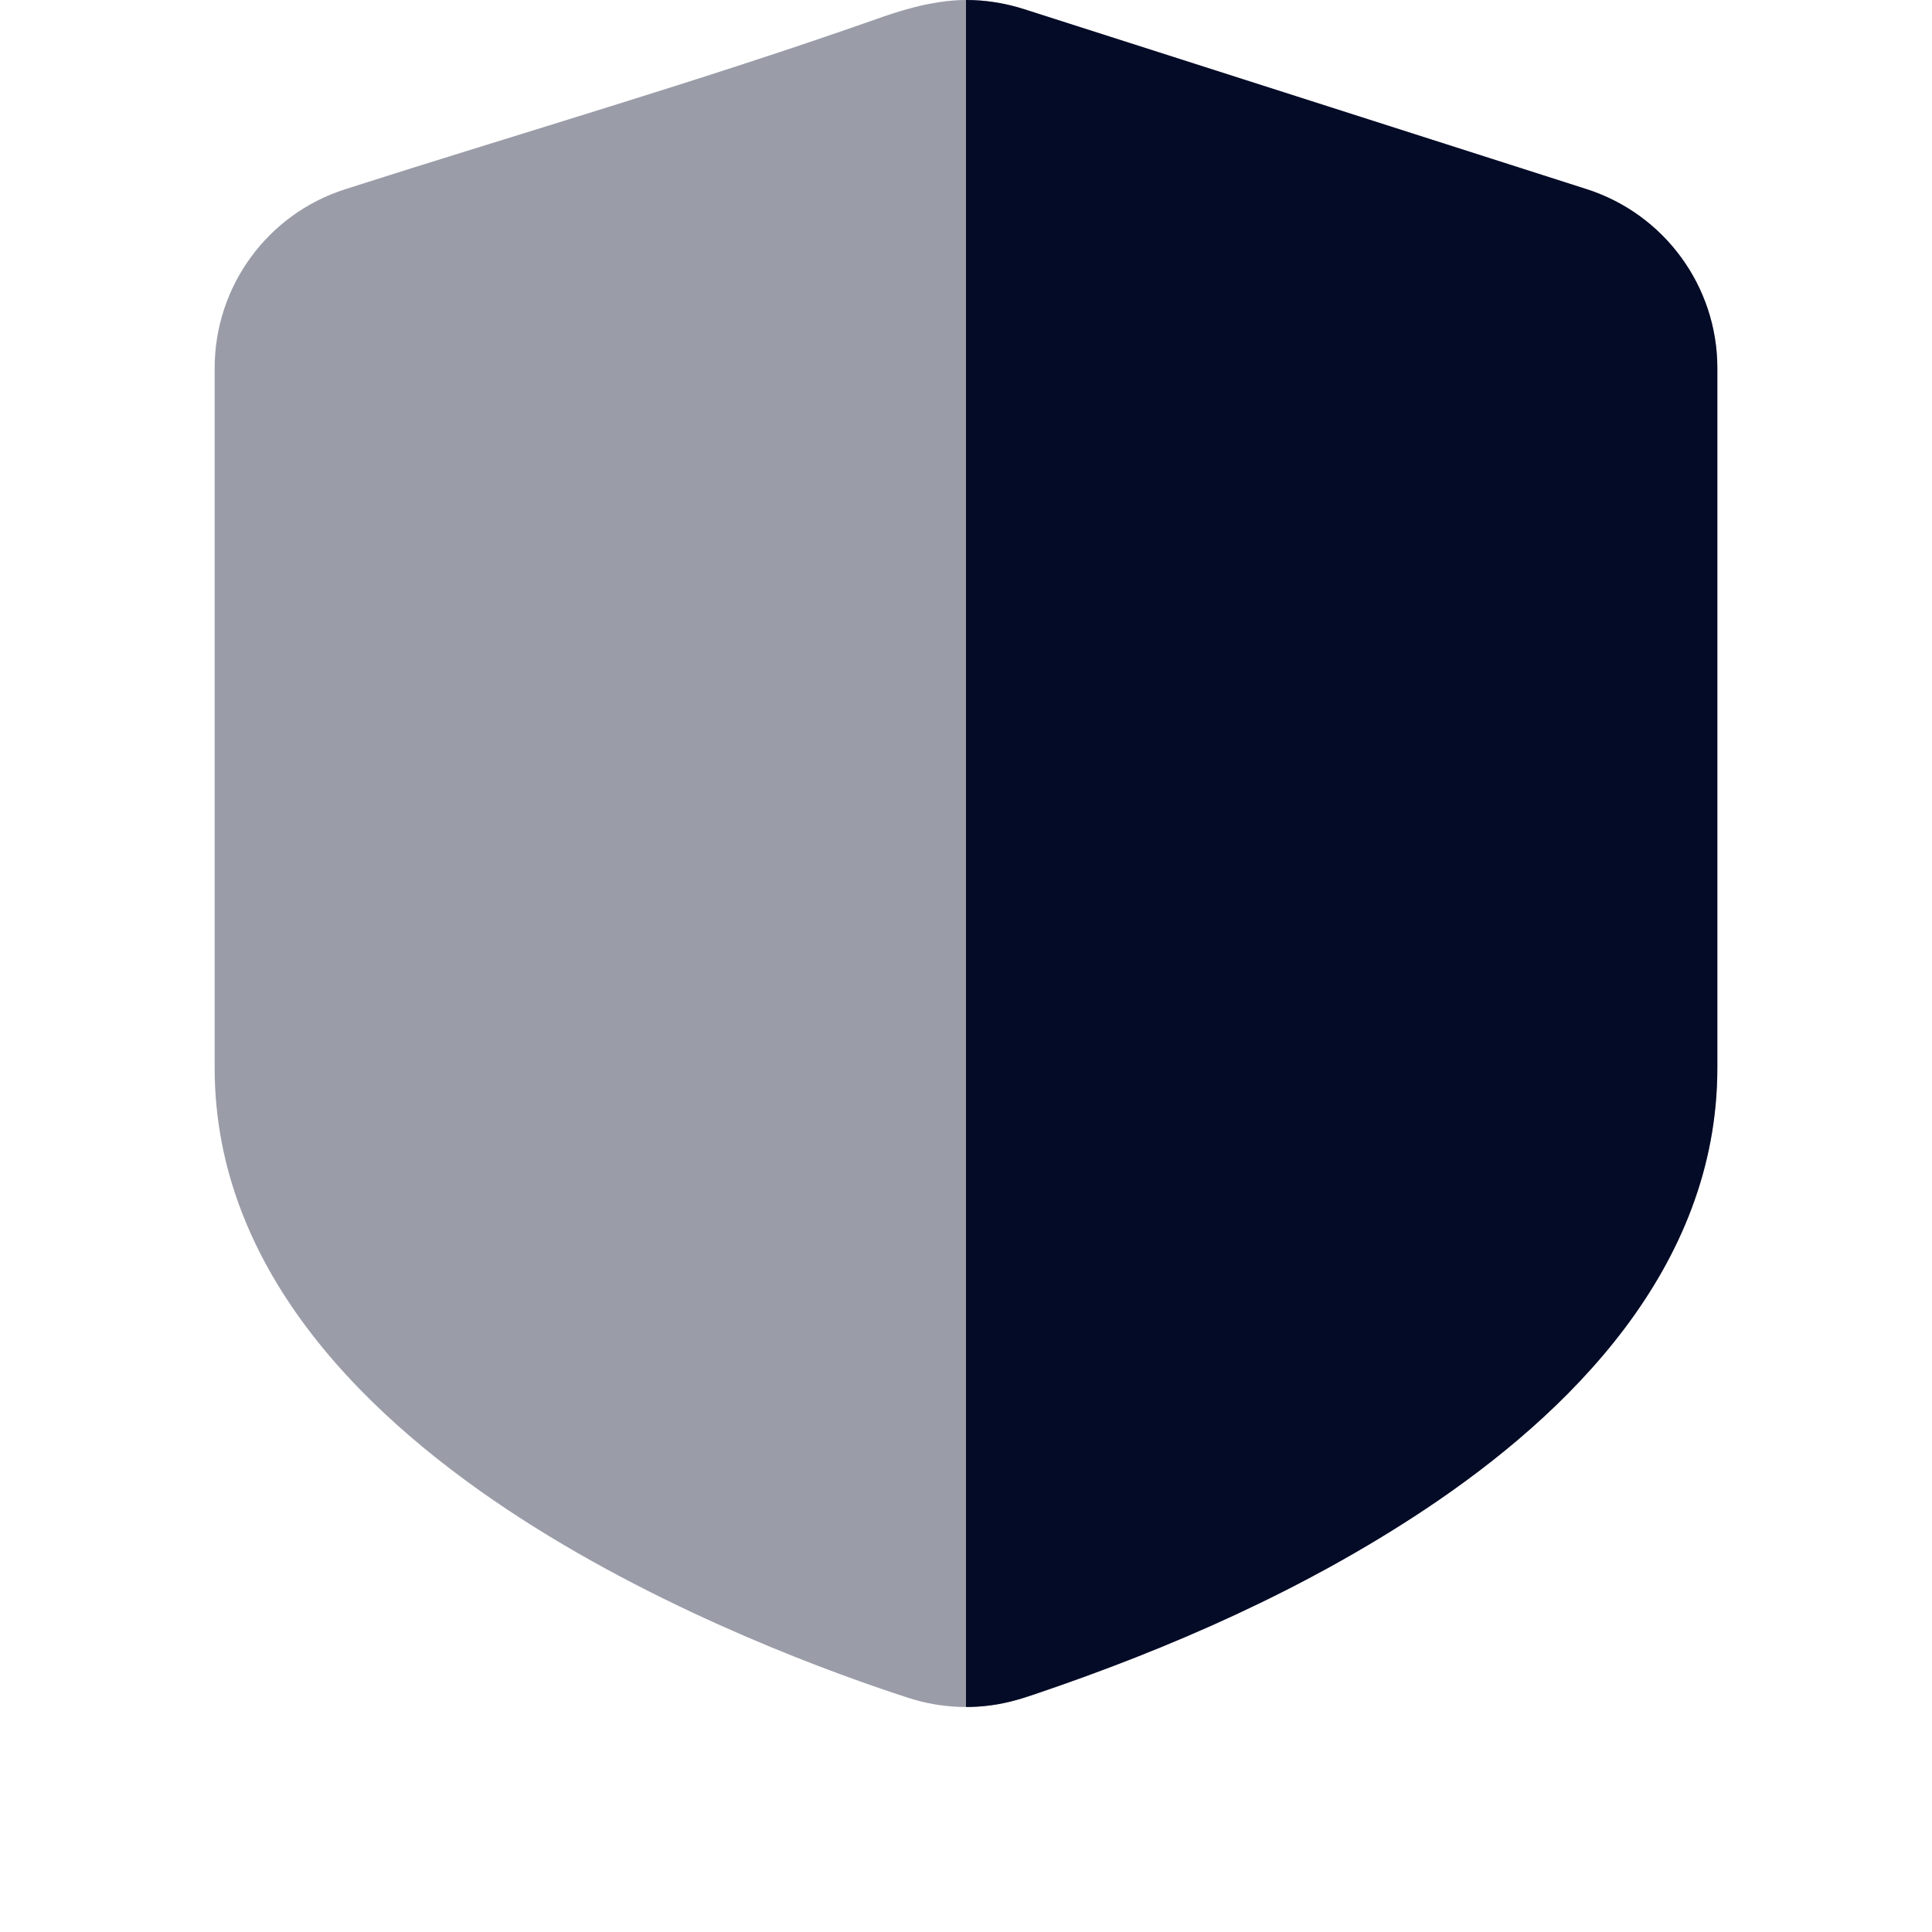 <svg width="28" height="28" viewBox="0 0 28 28" fill="none" xmlns="http://www.w3.org/2000/svg">
<path fill-rule="evenodd" clip-rule="evenodd" d="M12.708 0.274C12.963 0.184 13.487 -0 14 1.41557e-07C14.279 0 14.561 0.044 14.83 0.129L22.997 2.742C24.122 3.104 24.889 4.151 24.889 5.334V15.477C24.889 18.389 22.715 20.503 20.65 21.877C18.905 23.037 16.965 23.889 14.985 24.558C14.902 24.586 14.768 24.631 14.634 24.663C14.143 24.782 13.639 24.761 13.16 24.605C12.146 24.277 9.724 23.413 7.532 21.996C5.405 20.62 3.111 18.469 3.111 15.477V5.334C3.111 4.151 3.875 3.102 5.004 2.742C7.569 1.921 10.168 1.169 12.708 0.274Z" fill="#040B27" fill-opacity="0.4"/>
<path d="M14 24.739V0C14.279 0 14.561 0.044 14.83 0.129L22.997 2.742C24.122 3.104 24.889 4.151 24.889 5.334V15.477C24.889 18.389 22.715 20.503 20.65 21.877C18.905 23.037 16.965 23.889 14.985 24.558C14.902 24.586 14.768 24.631 14.634 24.663C14.424 24.714 14.212 24.739 14 24.739Z" fill="#040B27"/>
</svg>
